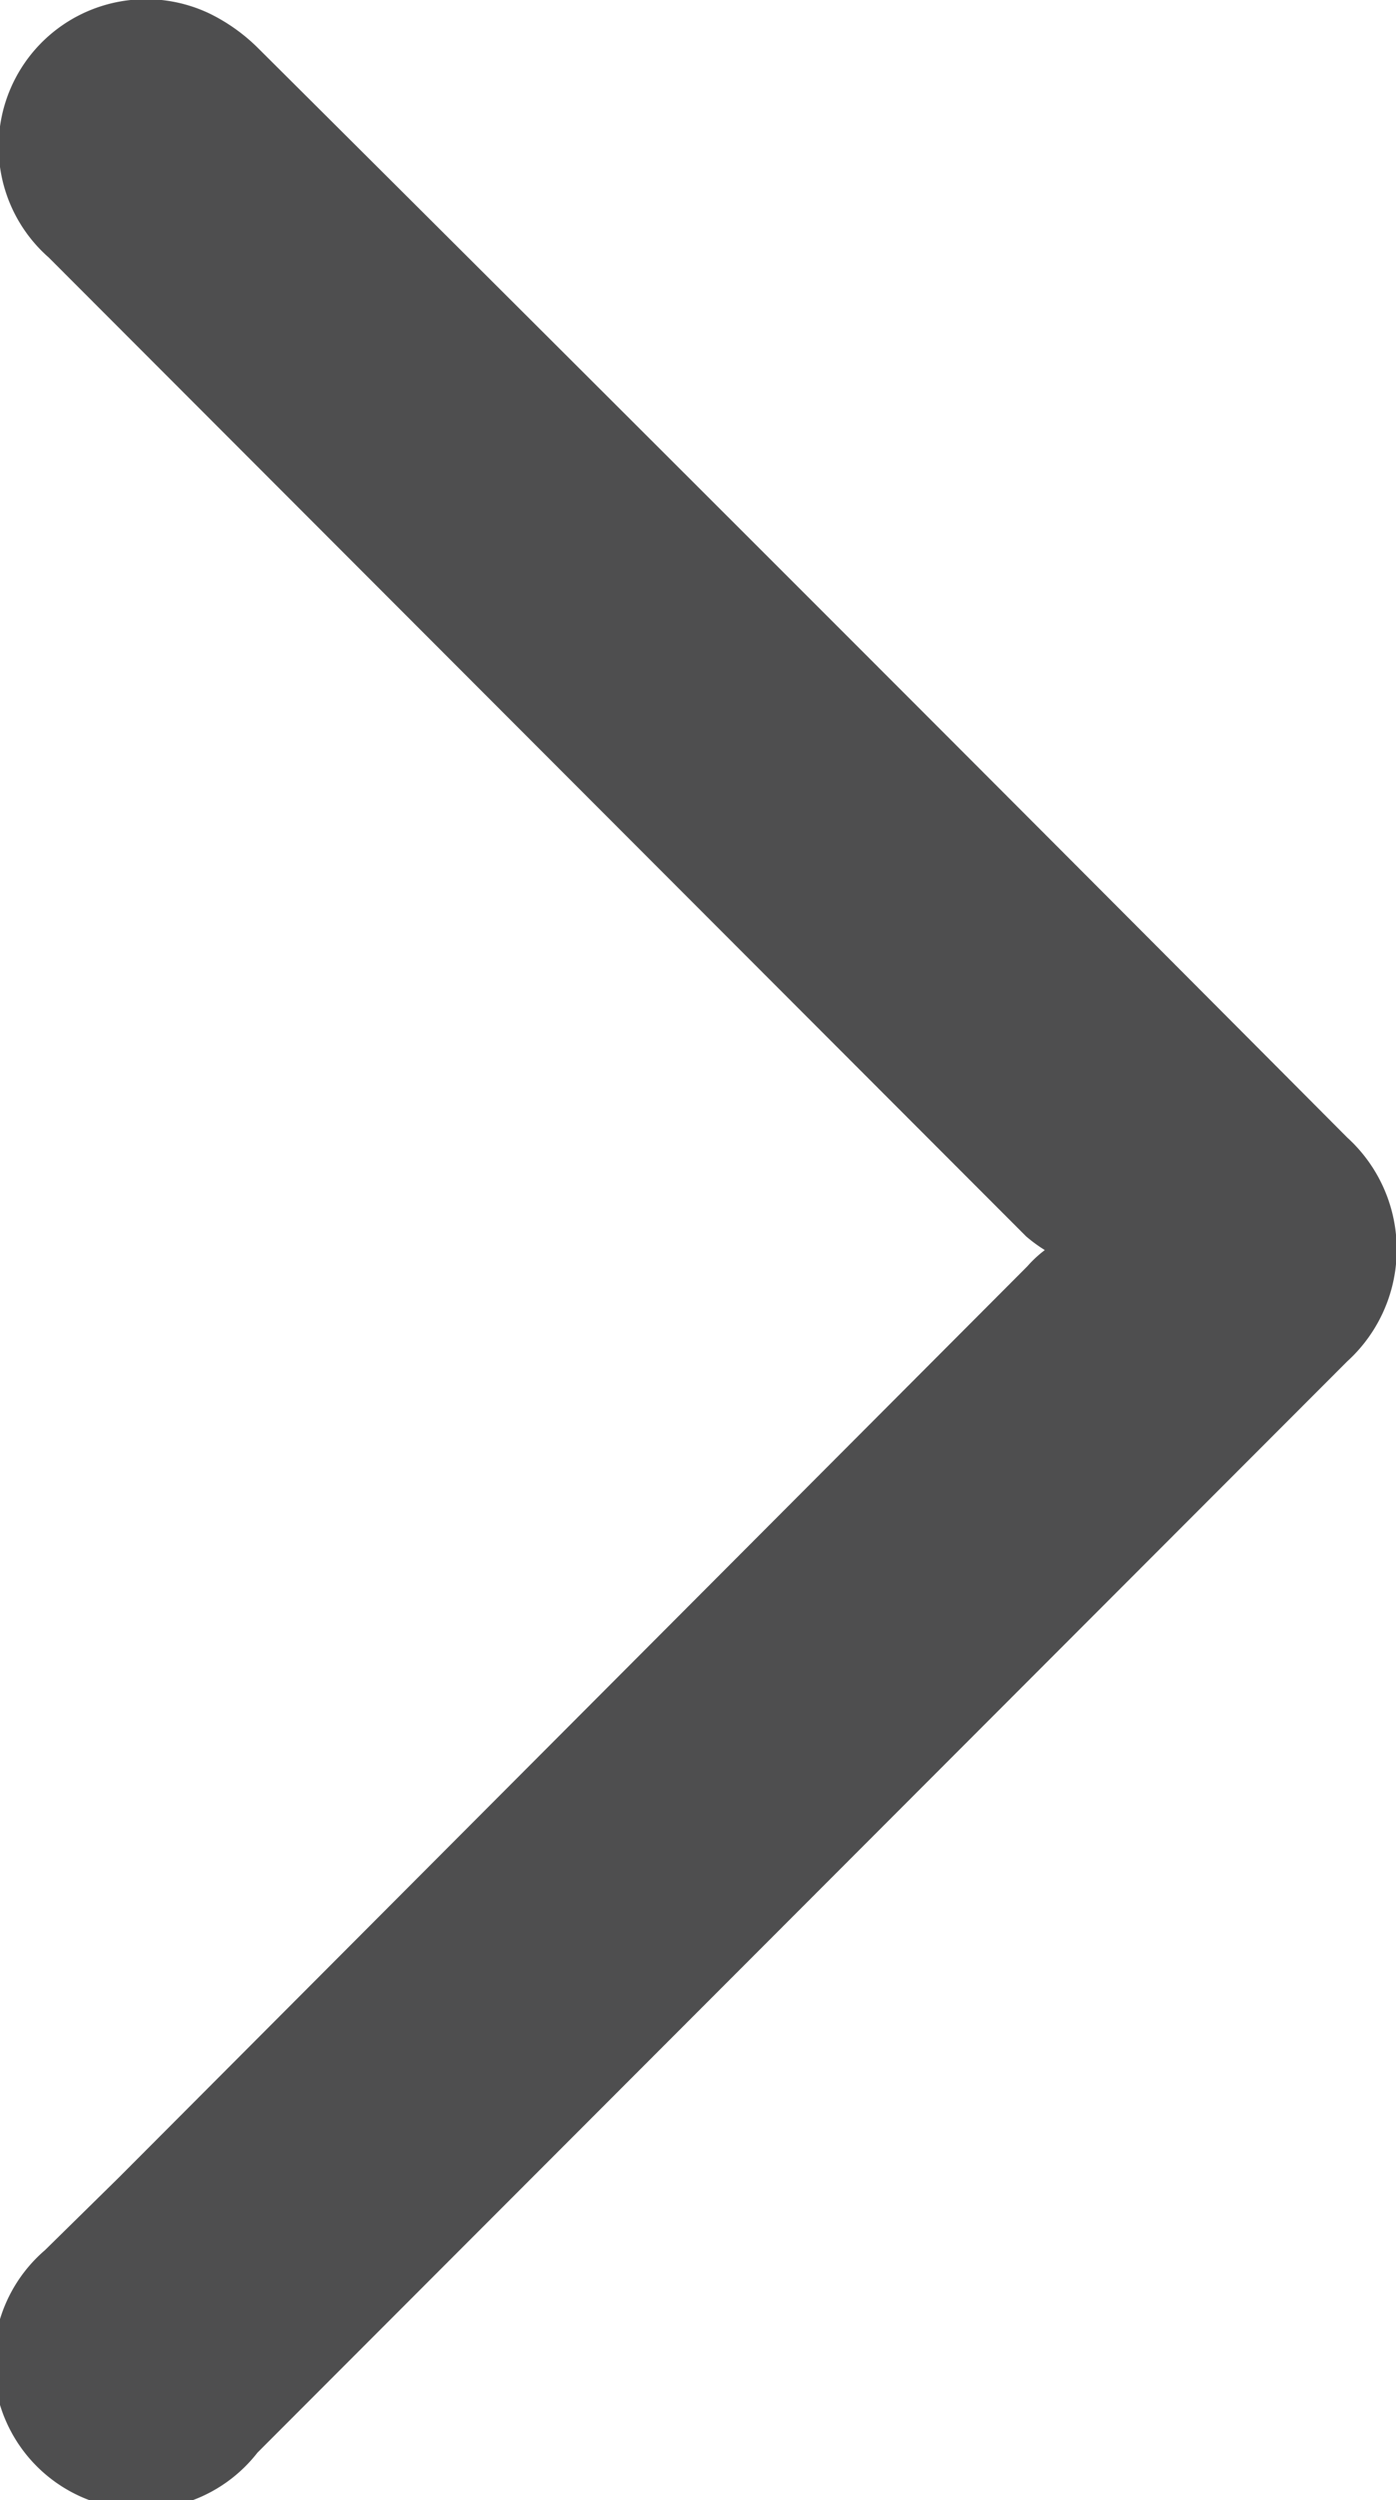 <svg id="Layer_1" data-name="Layer 1" xmlns="http://www.w3.org/2000/svg" viewBox="0 0 11.17 20"><defs><style>.cls-1{fill:#4e4e4f;}</style></defs><path class="cls-1" d="M12.77,10a1.18,1.18,0,0,1-.15-.11L4.8,2.06A1.18,1.18,0,0,1,6.09.11a1.46,1.46,0,0,1,.38.27q4.37,4.35,8.72,8.72a1.21,1.21,0,0,1,0,1.79L6.47,19.62A1.18,1.18,0,1,1,4.77,18l.59-.58,7.27-7.29A.94.94,0,0,1,12.77,10Z" transform="translate(-4.41 0)"/></svg>